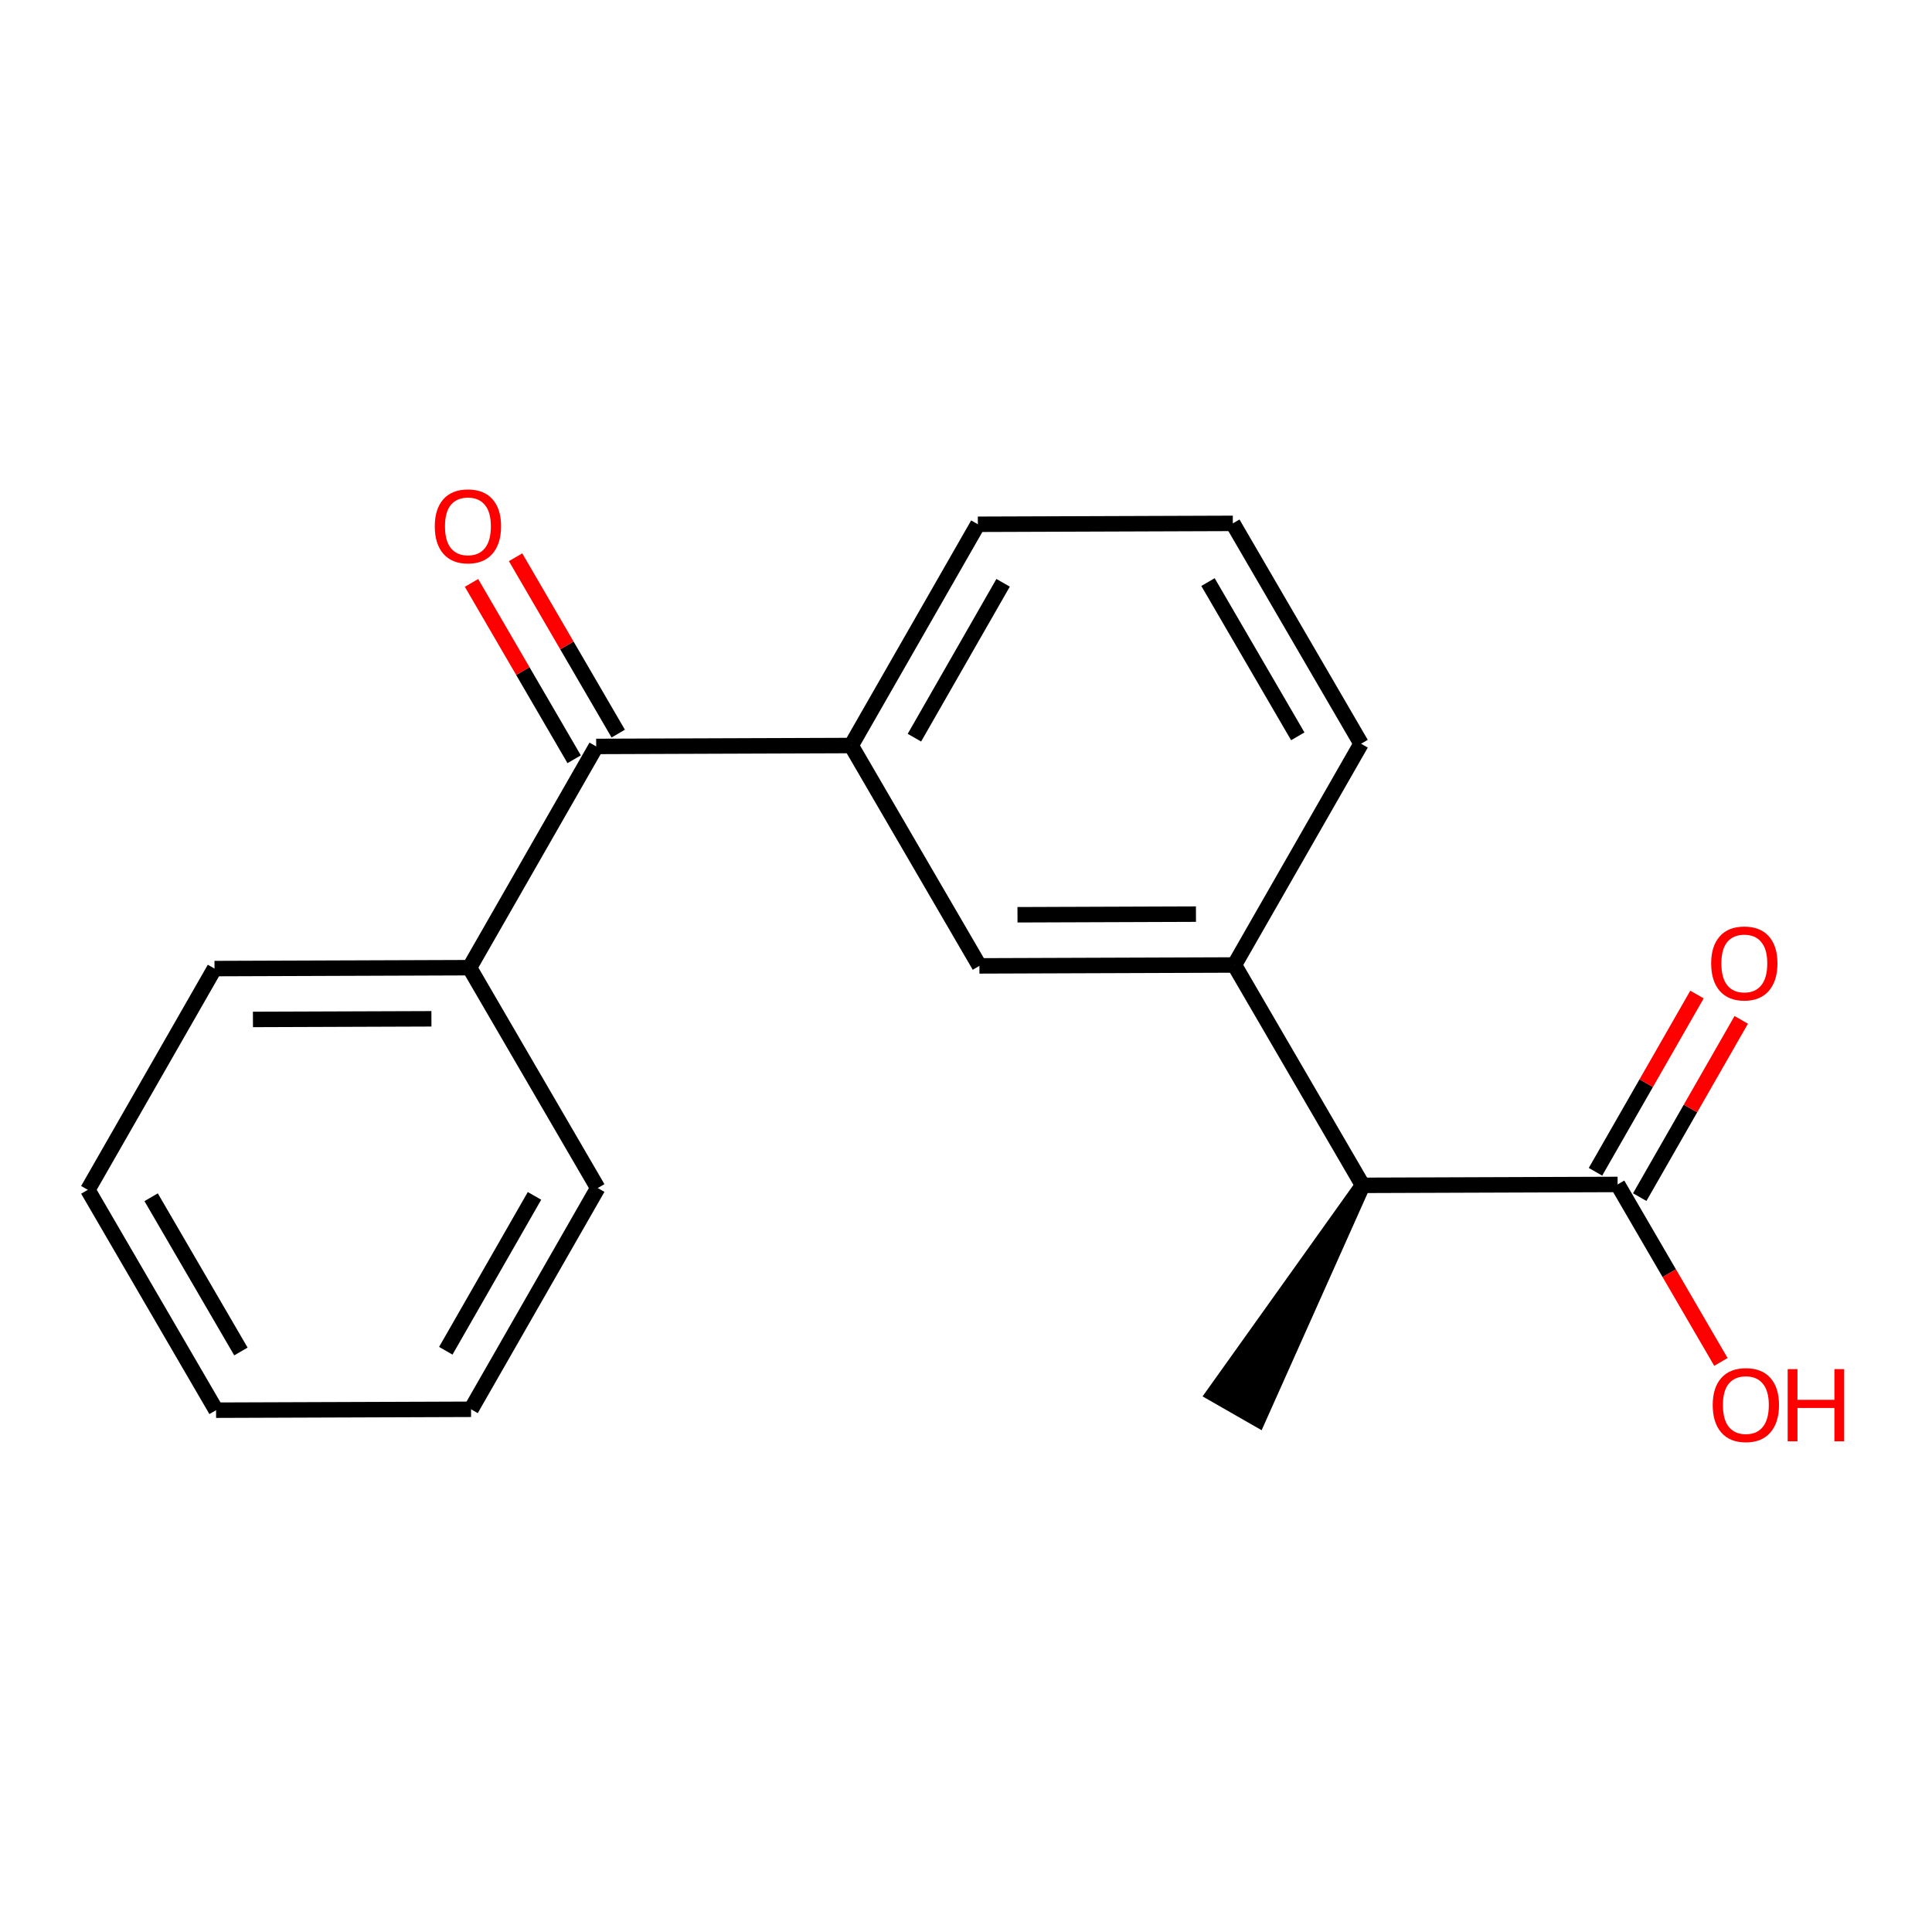 <?xml version='1.0' encoding='iso-8859-1'?>
<svg version='1.1' baseProfile='full'
              xmlns='http://www.w3.org/2000/svg'
                      xmlns:rdkit='http://www.rdkit.org/xml'
                      xmlns:xlink='http://www.w3.org/1999/xlink'
                  xml:space='preserve'
width='250px' height='250px' viewBox='0 0 250 250'>
<!-- END OF HEADER -->
<rect style='opacity:1.0;fill:#FFFFFF;stroke:none' width='250' height='250' x='0' y='0'> </rect>
<path class='bond-0 atom-10 atom-0' d='M 176.325,153.383 L 157.067,180.374 L 162.793,183.653 Z' style='fill:#000000;fill-rule:evenodd;fill-opacity:1;stroke:#000000;stroke-width:2.0px;stroke-linecap:butt;stroke-linejoin:miter;stroke-opacity:1;' />
<path class='bond-1 atom-1 atom-2' d='M 27.96,182.478 L 11.364,153.964' style='fill:none;fill-rule:evenodd;stroke:#000000;stroke-width:2.0px;stroke-linecap:butt;stroke-linejoin:miter;stroke-opacity:1' />
<path class='bond-1 atom-1 atom-2' d='M 31.174,174.882 L 19.556,154.922' style='fill:none;fill-rule:evenodd;stroke:#000000;stroke-width:2.0px;stroke-linecap:butt;stroke-linejoin:miter;stroke-opacity:1' />
<path class='bond-2 atom-1 atom-3' d='M 27.96,182.478 L 60.953,182.362' style='fill:none;fill-rule:evenodd;stroke:#000000;stroke-width:2.0px;stroke-linecap:butt;stroke-linejoin:miter;stroke-opacity:1' />
<path class='bond-3 atom-2 atom-5' d='M 11.364,153.964 L 27.759,125.334' style='fill:none;fill-rule:evenodd;stroke:#000000;stroke-width:2.0px;stroke-linecap:butt;stroke-linejoin:miter;stroke-opacity:1' />
<path class='bond-4 atom-3 atom-6' d='M 60.953,182.362 L 77.348,153.732' style='fill:none;fill-rule:evenodd;stroke:#000000;stroke-width:2.0px;stroke-linecap:butt;stroke-linejoin:miter;stroke-opacity:1' />
<path class='bond-4 atom-3 atom-6' d='M 57.686,174.789 L 69.163,154.747' style='fill:none;fill-rule:evenodd;stroke:#000000;stroke-width:2.0px;stroke-linecap:butt;stroke-linejoin:miter;stroke-opacity:1' />
<path class='bond-5 atom-4 atom-7' d='M 159.527,67.725 L 176.124,96.239' style='fill:none;fill-rule:evenodd;stroke:#000000;stroke-width:2.0px;stroke-linecap:butt;stroke-linejoin:miter;stroke-opacity:1' />
<path class='bond-5 atom-4 atom-7' d='M 156.314,75.321 L 167.932,95.281' style='fill:none;fill-rule:evenodd;stroke:#000000;stroke-width:2.0px;stroke-linecap:butt;stroke-linejoin:miter;stroke-opacity:1' />
<path class='bond-6 atom-4 atom-8' d='M 159.527,67.725 L 126.535,67.841' style='fill:none;fill-rule:evenodd;stroke:#000000;stroke-width:2.0px;stroke-linecap:butt;stroke-linejoin:miter;stroke-opacity:1' />
<path class='bond-7 atom-5 atom-11' d='M 27.759,125.334 L 60.752,125.218' style='fill:none;fill-rule:evenodd;stroke:#000000;stroke-width:2.0px;stroke-linecap:butt;stroke-linejoin:miter;stroke-opacity:1' />
<path class='bond-7 atom-5 atom-11' d='M 32.731,131.915 L 55.826,131.834' style='fill:none;fill-rule:evenodd;stroke:#000000;stroke-width:2.0px;stroke-linecap:butt;stroke-linejoin:miter;stroke-opacity:1' />
<path class='bond-8 atom-6 atom-11' d='M 77.348,153.732 L 60.752,125.218' style='fill:none;fill-rule:evenodd;stroke:#000000;stroke-width:2.0px;stroke-linecap:butt;stroke-linejoin:miter;stroke-opacity:1' />
<path class='bond-9 atom-7 atom-12' d='M 176.124,96.239 L 159.729,124.869' style='fill:none;fill-rule:evenodd;stroke:#000000;stroke-width:2.0px;stroke-linecap:butt;stroke-linejoin:miter;stroke-opacity:1' />
<path class='bond-10 atom-8 atom-13' d='M 126.535,67.841 L 110.139,96.471' style='fill:none;fill-rule:evenodd;stroke:#000000;stroke-width:2.0px;stroke-linecap:butt;stroke-linejoin:miter;stroke-opacity:1' />
<path class='bond-10 atom-8 atom-13' d='M 129.802,75.415 L 118.325,95.456' style='fill:none;fill-rule:evenodd;stroke:#000000;stroke-width:2.0px;stroke-linecap:butt;stroke-linejoin:miter;stroke-opacity:1' />
<path class='bond-11 atom-9 atom-12' d='M 126.736,124.985 L 159.729,124.869' style='fill:none;fill-rule:evenodd;stroke:#000000;stroke-width:2.0px;stroke-linecap:butt;stroke-linejoin:miter;stroke-opacity:1' />
<path class='bond-11 atom-9 atom-12' d='M 131.662,118.37 L 154.757,118.288' style='fill:none;fill-rule:evenodd;stroke:#000000;stroke-width:2.0px;stroke-linecap:butt;stroke-linejoin:miter;stroke-opacity:1' />
<path class='bond-12 atom-9 atom-13' d='M 126.736,124.985 L 110.139,96.471' style='fill:none;fill-rule:evenodd;stroke:#000000;stroke-width:2.0px;stroke-linecap:butt;stroke-linejoin:miter;stroke-opacity:1' />
<path class='bond-13 atom-10 atom-12' d='M 176.325,153.383 L 159.729,124.869' style='fill:none;fill-rule:evenodd;stroke:#000000;stroke-width:2.0px;stroke-linecap:butt;stroke-linejoin:miter;stroke-opacity:1' />
<path class='bond-14 atom-10 atom-15' d='M 176.325,153.383 L 209.318,153.267' style='fill:none;fill-rule:evenodd;stroke:#000000;stroke-width:2.0px;stroke-linecap:butt;stroke-linejoin:miter;stroke-opacity:1' />
<path class='bond-15 atom-11 atom-14' d='M 60.752,125.218 L 77.147,96.588' style='fill:none;fill-rule:evenodd;stroke:#000000;stroke-width:2.0px;stroke-linecap:butt;stroke-linejoin:miter;stroke-opacity:1' />
<path class='bond-16 atom-13 atom-14' d='M 110.139,96.471 L 77.147,96.588' style='fill:none;fill-rule:evenodd;stroke:#000000;stroke-width:2.0px;stroke-linecap:butt;stroke-linejoin:miter;stroke-opacity:1' />
<path class='bond-17 atom-14 atom-16' d='M 79.999,94.928 L 73.357,83.518' style='fill:none;fill-rule:evenodd;stroke:#000000;stroke-width:2.0px;stroke-linecap:butt;stroke-linejoin:miter;stroke-opacity:1' />
<path class='bond-17 atom-14 atom-16' d='M 73.357,83.518 L 66.716,72.108' style='fill:none;fill-rule:evenodd;stroke:#FF0000;stroke-width:2.0px;stroke-linecap:butt;stroke-linejoin:miter;stroke-opacity:1' />
<path class='bond-17 atom-14 atom-16' d='M 74.296,98.247 L 67.655,86.837' style='fill:none;fill-rule:evenodd;stroke:#000000;stroke-width:2.0px;stroke-linecap:butt;stroke-linejoin:miter;stroke-opacity:1' />
<path class='bond-17 atom-14 atom-16' d='M 67.655,86.837 L 61.014,75.428' style='fill:none;fill-rule:evenodd;stroke:#FF0000;stroke-width:2.0px;stroke-linecap:butt;stroke-linejoin:miter;stroke-opacity:1' />
<path class='bond-18 atom-15 atom-17' d='M 212.181,154.907 L 218.748,143.439' style='fill:none;fill-rule:evenodd;stroke:#000000;stroke-width:2.0px;stroke-linecap:butt;stroke-linejoin:miter;stroke-opacity:1' />
<path class='bond-18 atom-15 atom-17' d='M 218.748,143.439 L 225.315,131.971' style='fill:none;fill-rule:evenodd;stroke:#FF0000;stroke-width:2.0px;stroke-linecap:butt;stroke-linejoin:miter;stroke-opacity:1' />
<path class='bond-18 atom-15 atom-17' d='M 206.455,151.628 L 213.022,140.16' style='fill:none;fill-rule:evenodd;stroke:#000000;stroke-width:2.0px;stroke-linecap:butt;stroke-linejoin:miter;stroke-opacity:1' />
<path class='bond-18 atom-15 atom-17' d='M 213.022,140.16 L 219.589,128.692' style='fill:none;fill-rule:evenodd;stroke:#FF0000;stroke-width:2.0px;stroke-linecap:butt;stroke-linejoin:miter;stroke-opacity:1' />
<path class='bond-19 atom-15 atom-18' d='M 209.318,153.267 L 216.001,164.75' style='fill:none;fill-rule:evenodd;stroke:#000000;stroke-width:2.0px;stroke-linecap:butt;stroke-linejoin:miter;stroke-opacity:1' />
<path class='bond-19 atom-15 atom-18' d='M 216.001,164.75 L 222.684,176.232' style='fill:none;fill-rule:evenodd;stroke:#FF0000;stroke-width:2.0px;stroke-linecap:butt;stroke-linejoin:miter;stroke-opacity:1' />
<path  class='atom-16' d='M 56.261 68.1
Q 56.261 65.856, 57.37 64.603
Q 58.478 63.349, 60.55 63.349
Q 62.622 63.349, 63.731 64.603
Q 64.839 65.856, 64.839 68.1
Q 64.839 70.37, 63.718 71.663
Q 62.596 72.943, 60.55 72.943
Q 58.492 72.943, 57.37 71.663
Q 56.261 70.383, 56.261 68.1
M 60.55 71.887
Q 61.976 71.887, 62.741 70.937
Q 63.52 69.974, 63.52 68.1
Q 63.52 66.265, 62.741 65.342
Q 61.976 64.405, 60.55 64.405
Q 59.125 64.405, 58.346 65.328
Q 57.581 66.252, 57.581 68.1
Q 57.581 69.987, 58.346 70.937
Q 59.125 71.887, 60.55 71.887
' fill='#FF0000'/>
<path  class='atom-17' d='M 221.424 124.663
Q 221.424 122.42, 222.533 121.166
Q 223.641 119.913, 225.713 119.913
Q 227.785 119.913, 228.894 121.166
Q 230.002 122.42, 230.002 124.663
Q 230.002 126.933, 228.881 128.227
Q 227.759 129.507, 225.713 129.507
Q 223.655 129.507, 222.533 128.227
Q 221.424 126.947, 221.424 124.663
M 225.713 128.451
Q 227.139 128.451, 227.904 127.501
Q 228.683 126.537, 228.683 124.663
Q 228.683 122.829, 227.904 121.905
Q 227.139 120.968, 225.713 120.968
Q 224.288 120.968, 223.509 121.892
Q 222.744 122.816, 222.744 124.663
Q 222.744 126.551, 223.509 127.501
Q 224.288 128.451, 225.713 128.451
' fill='#FF0000'/>
<path  class='atom-18' d='M 221.625 181.808
Q 221.625 179.564, 222.734 178.311
Q 223.843 177.057, 225.914 177.057
Q 227.986 177.057, 229.095 178.311
Q 230.203 179.564, 230.203 181.808
Q 230.203 184.078, 229.082 185.371
Q 227.96 186.651, 225.914 186.651
Q 223.856 186.651, 222.734 185.371
Q 221.625 184.091, 221.625 181.808
M 225.914 185.595
Q 227.34 185.595, 228.105 184.645
Q 228.884 183.682, 228.884 181.808
Q 228.884 179.973, 228.105 179.05
Q 227.34 178.113, 225.914 178.113
Q 224.489 178.113, 223.711 179.036
Q 222.945 179.96, 222.945 181.808
Q 222.945 183.695, 223.711 184.645
Q 224.489 185.595, 225.914 185.595
' fill='#FF0000'/>
<path  class='atom-18' d='M 231.325 177.163
L 232.592 177.163
L 232.592 181.135
L 237.369 181.135
L 237.369 177.163
L 238.636 177.163
L 238.636 186.506
L 237.369 186.506
L 237.369 182.191
L 232.592 182.191
L 232.592 186.506
L 231.325 186.506
L 231.325 177.163
' fill='#FF0000'/>
</svg>
